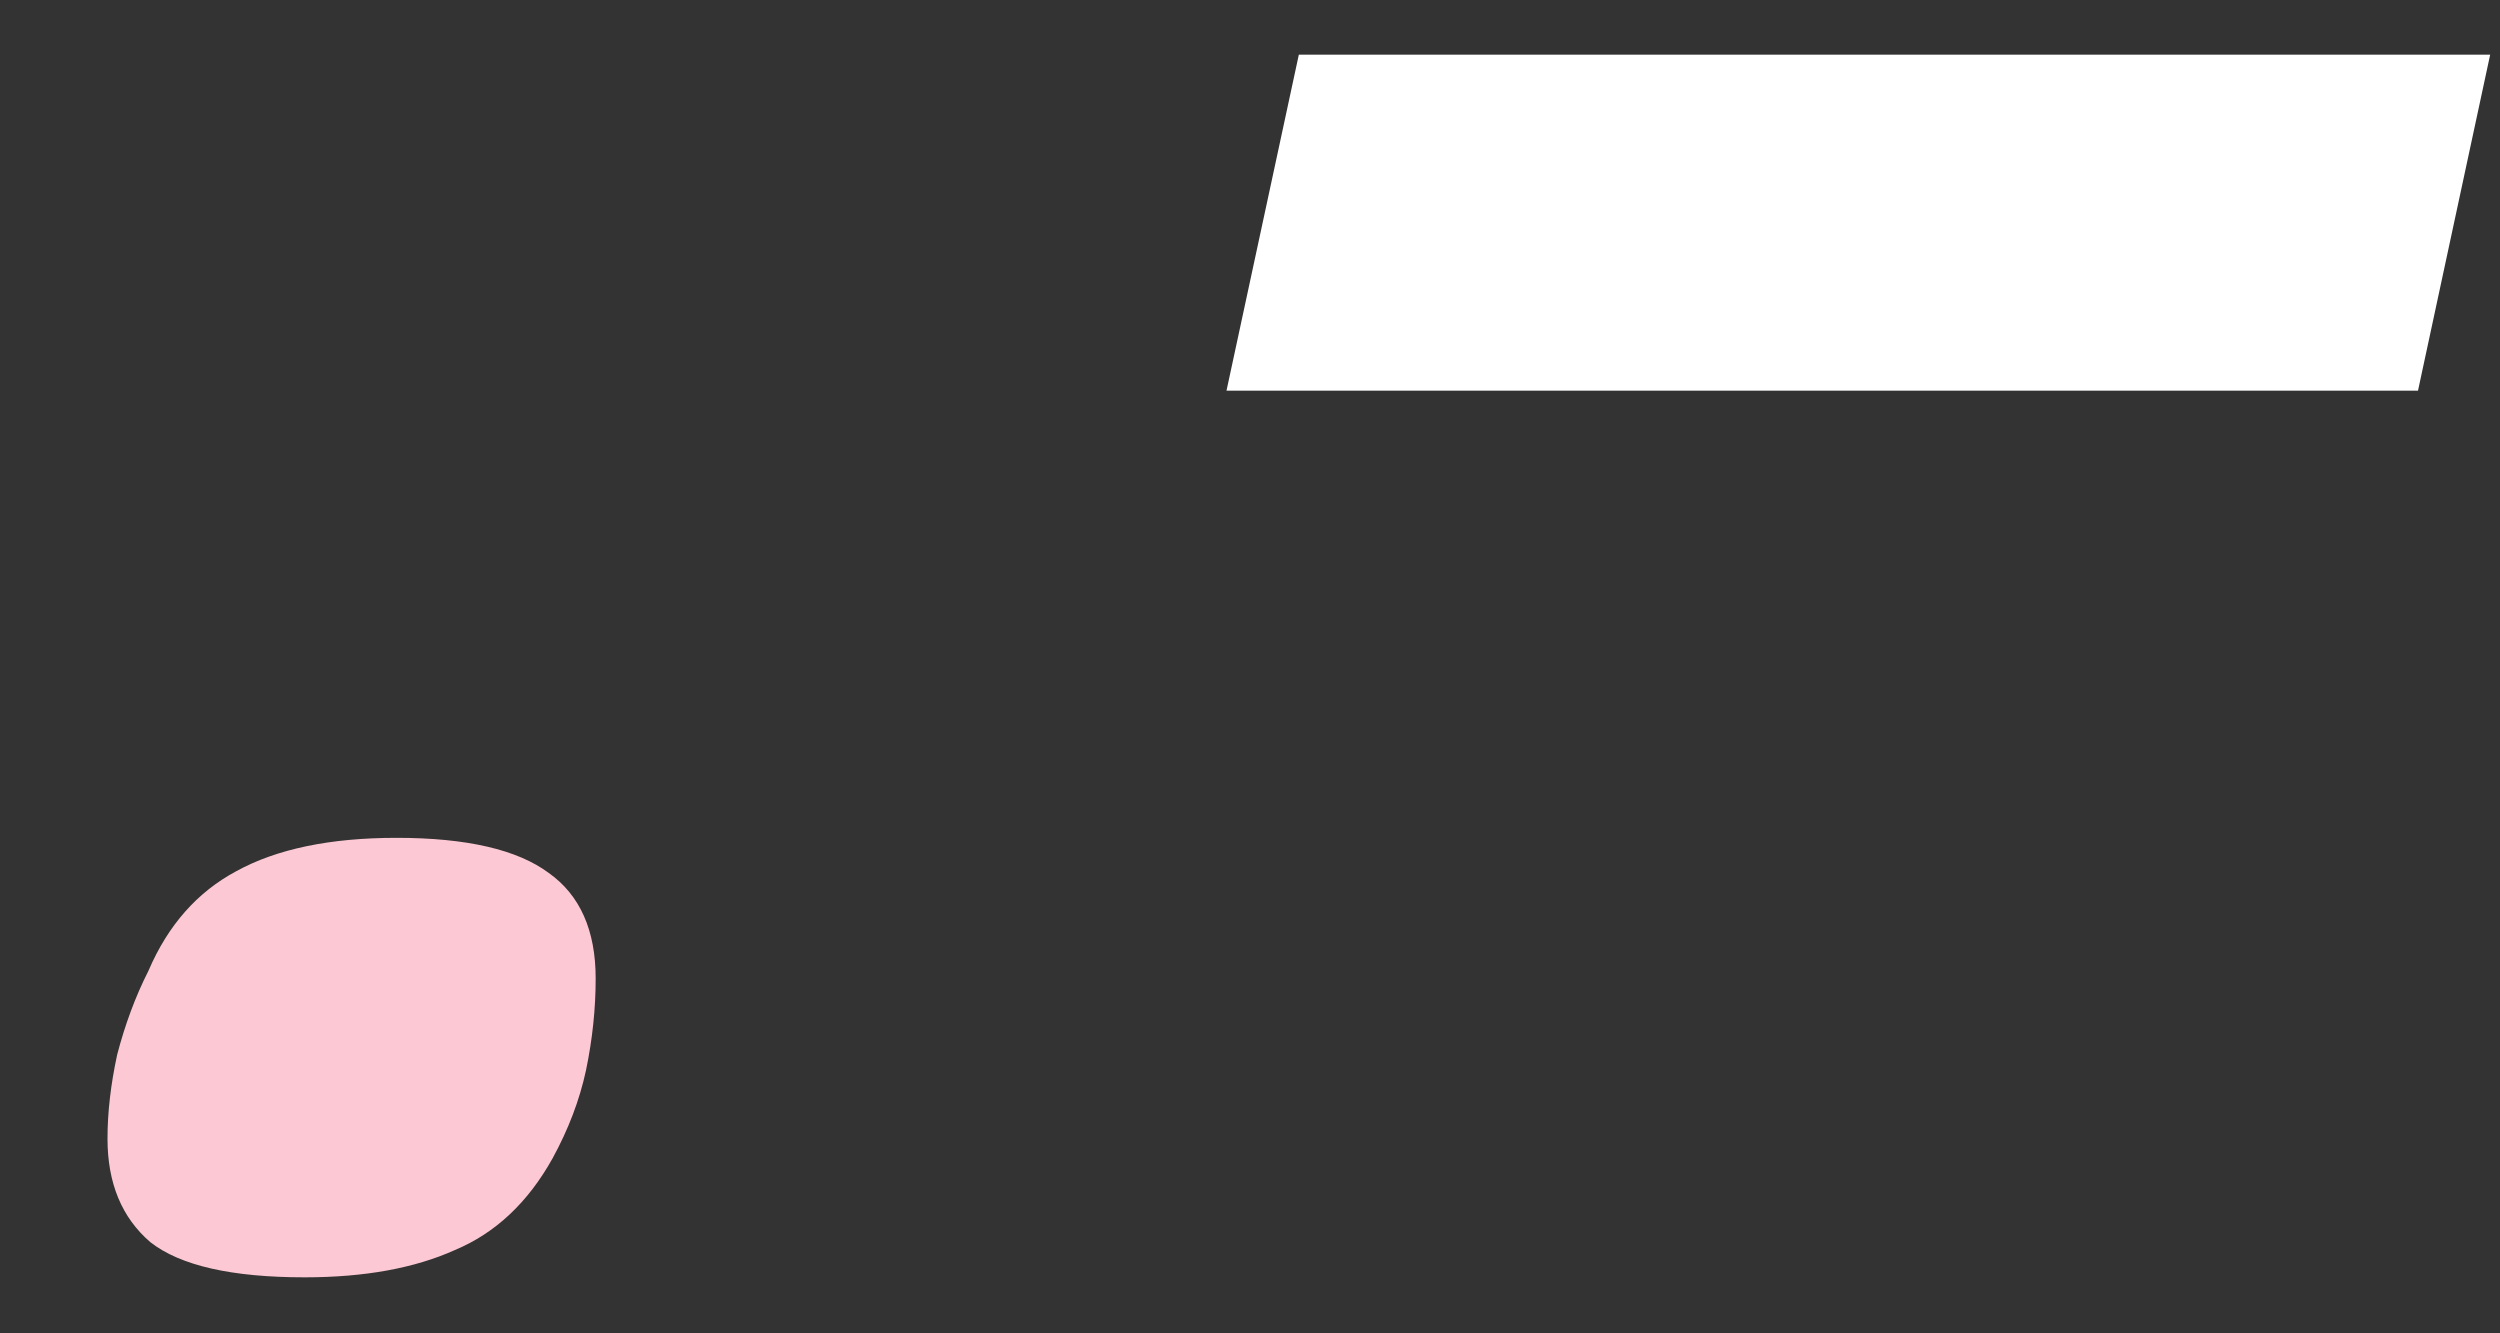 <svg width="15" height="8" viewBox="0 0 15 8" fill="none" xmlns="http://www.w3.org/2000/svg">
<rect x="0" y="0" width="15" height="8" fill="#333333" stroke="none"/>
<path d="M3.574 5.871C3.574 6.051 3.555 6.234 3.516 6.422C3.477 6.602 3.41 6.777 3.316 6.949C3.168 7.215 2.973 7.398 2.73 7.5C2.488 7.609 2.188 7.664 1.828 7.664C1.391 7.664 1.082 7.594 0.902 7.453C0.73 7.305 0.645 7.098 0.645 6.832C0.645 6.676 0.664 6.508 0.703 6.328C0.75 6.148 0.812 5.98 0.891 5.824C1.008 5.551 1.184 5.352 1.418 5.227C1.66 5.094 1.98 5.027 2.379 5.027C2.801 5.027 3.105 5.098 3.293 5.238C3.48 5.371 3.574 5.582 3.574 5.871Z" fill="#FBC8D4"/>
<path d="M7.359 2.344L7.793 0.328H14.941L14.508 2.344H7.359Z" fill="white"/>
</svg>
